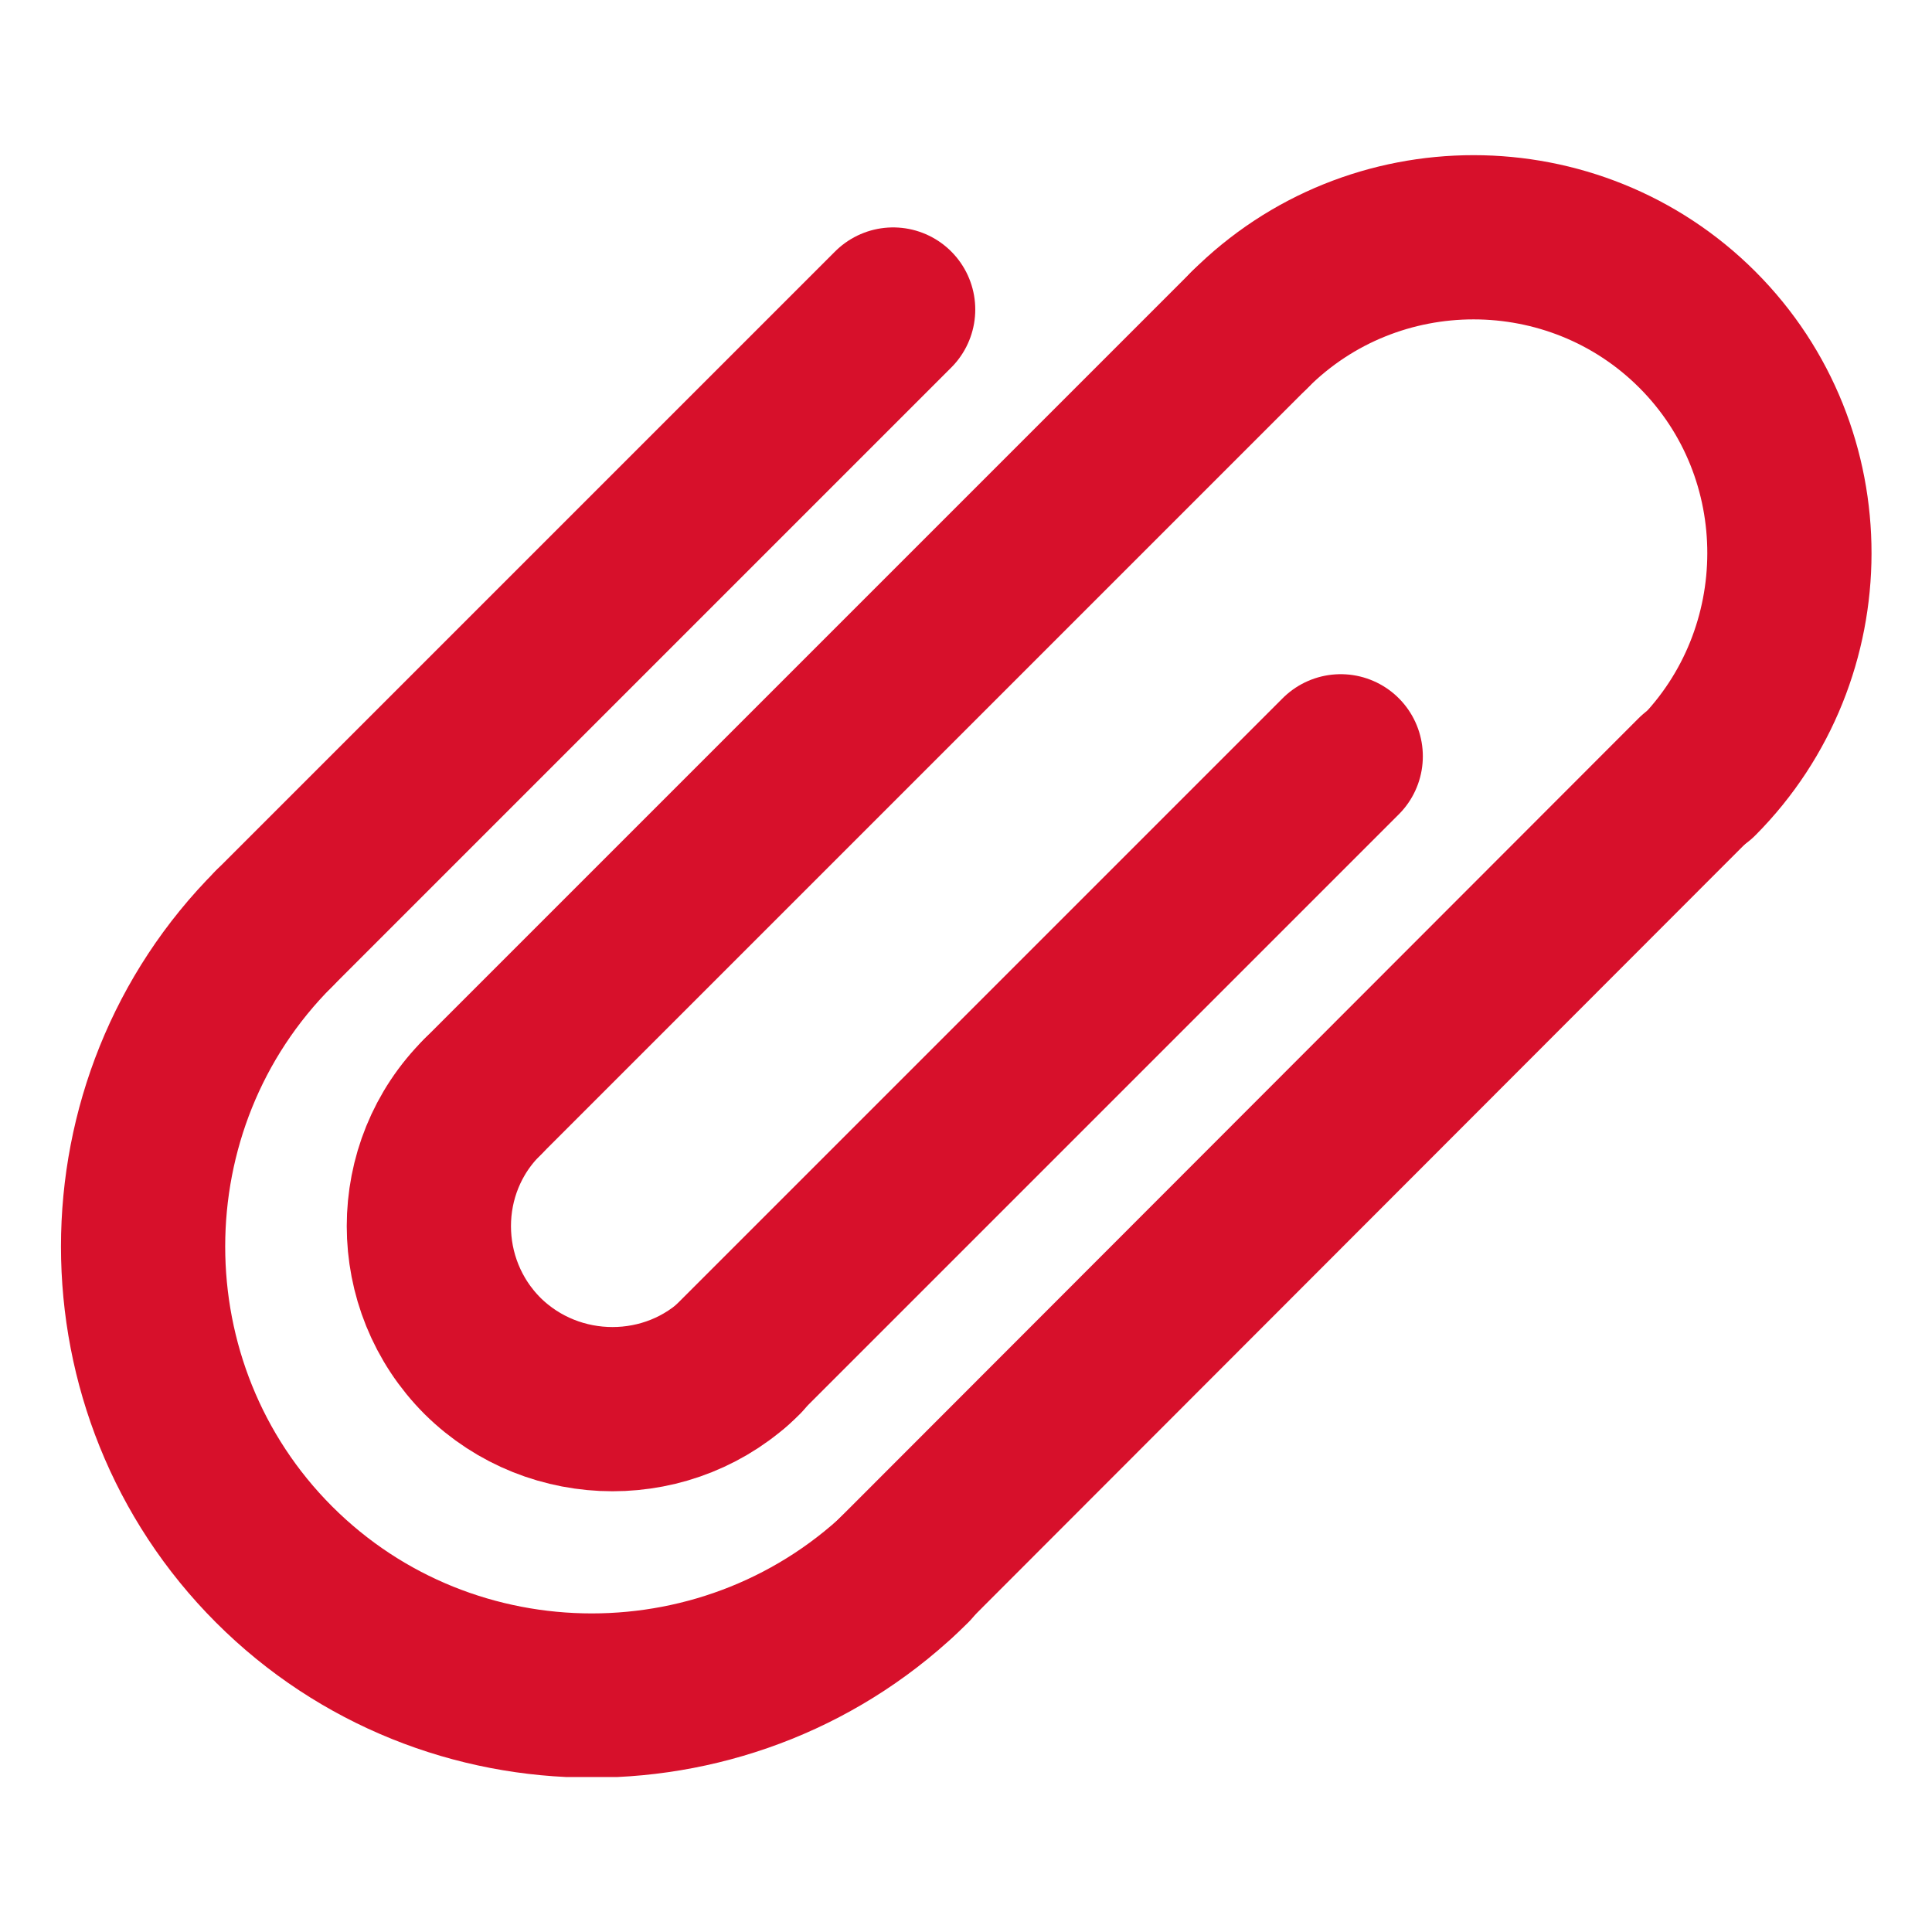 <svg width="24" height="24" viewBox="0 0 24 24" fill="none" xmlns="http://www.w3.org/2000/svg">
<g clip-path="url(#clip0_140_2065)">
<path d="M15.525 4.095C17.055 2.565 19.555 2.565 21.085 4.095C22.615 5.625 22.605 8.125 21.085 9.655" stroke="#D7102B" stroke-width="2.04" stroke-linecap="round" stroke-linejoin="round"/>
<path d="M5.995 13.625L15.525 4.095" stroke="#D7102B" stroke-width="2.04" stroke-linecap="round" stroke-linejoin="round"/>
<path d="M9.215 16.845C8.335 17.725 6.885 17.725 5.995 16.845C5.105 15.955 5.105 14.505 5.995 13.625" stroke="#D7102B" stroke-width="2.04" stroke-linecap="round" stroke-linejoin="round"/>
<path d="M21.075 9.645L11.145 19.585" stroke="#D7102B" stroke-width="2.04" stroke-linecap="round" stroke-linejoin="round"/>
<path d="M16.655 9.395L9.095 16.955" stroke="#D7102B" stroke-width="2.04" stroke-linecap="round" stroke-linejoin="round"/>
<path d="M3.405 11.535C1.235 13.705 1.235 17.265 3.405 19.435C5.575 21.605 9.125 21.605 11.305 19.435" stroke="#D7102B" stroke-width="2.04" stroke-linecap="round" stroke-linejoin="round"/>
<path d="M11.095 3.845L3.405 11.535" stroke="#D7102B" stroke-width="2.04" stroke-linecap="round" stroke-linejoin="round"/>
</g>
<defs>
<clipPath id="clip0_140_2065">
<rect width="22.49" height="20.15" fill="white" transform="translate(0.755 1.925)"/>
</clipPath>
</defs>
</svg>
